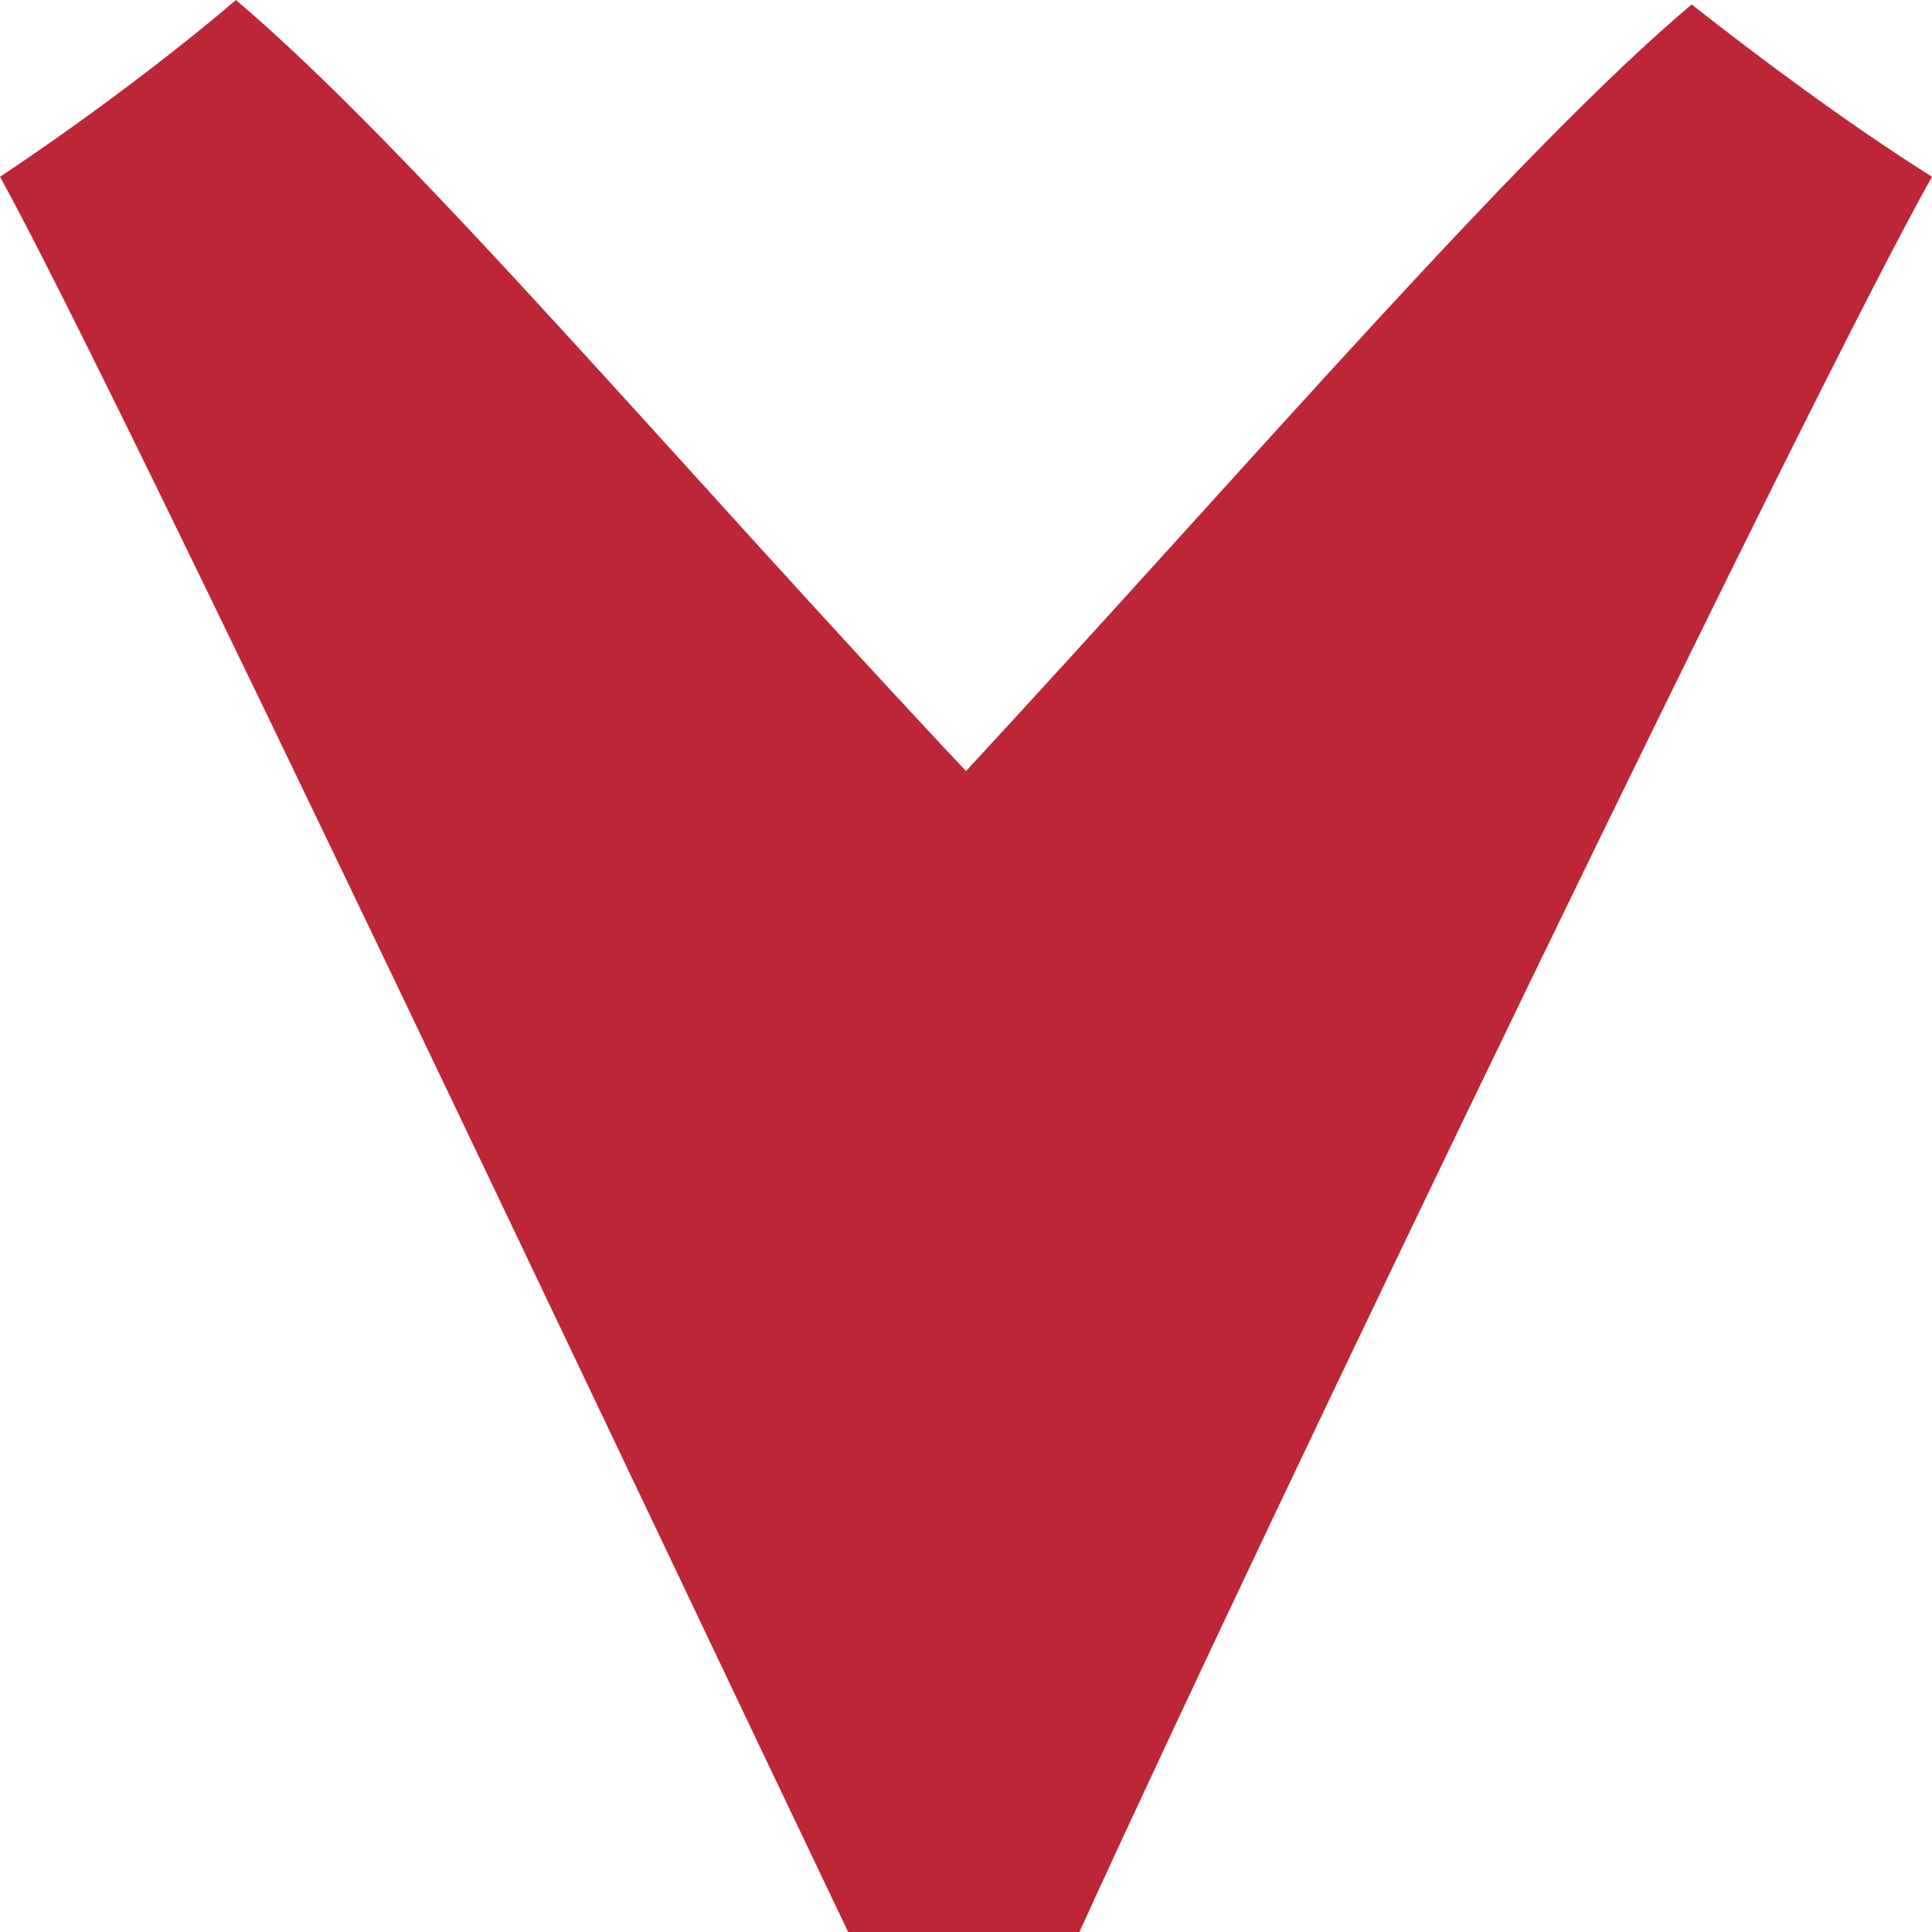 <svg width="10" height="10" viewBox="0 0 10 10" fill="none" xmlns="http://www.w3.org/2000/svg">
<path d="M5.587 10L4.39 10C3.357 7.84 0.61 2.019 1.05681e-06 0.915C0.423 0.634 0.892 0.282 1.221 -5.04901e-07C2.136 0.775 3.521 2.418 5 3.991C6.455 2.418 7.864 0.775 8.756 0.023C9.085 0.282 9.554 0.634 10 0.915C9.39 1.995 6.549 7.887 5.587 10Z" fill="#BC2637"/>
</svg>
